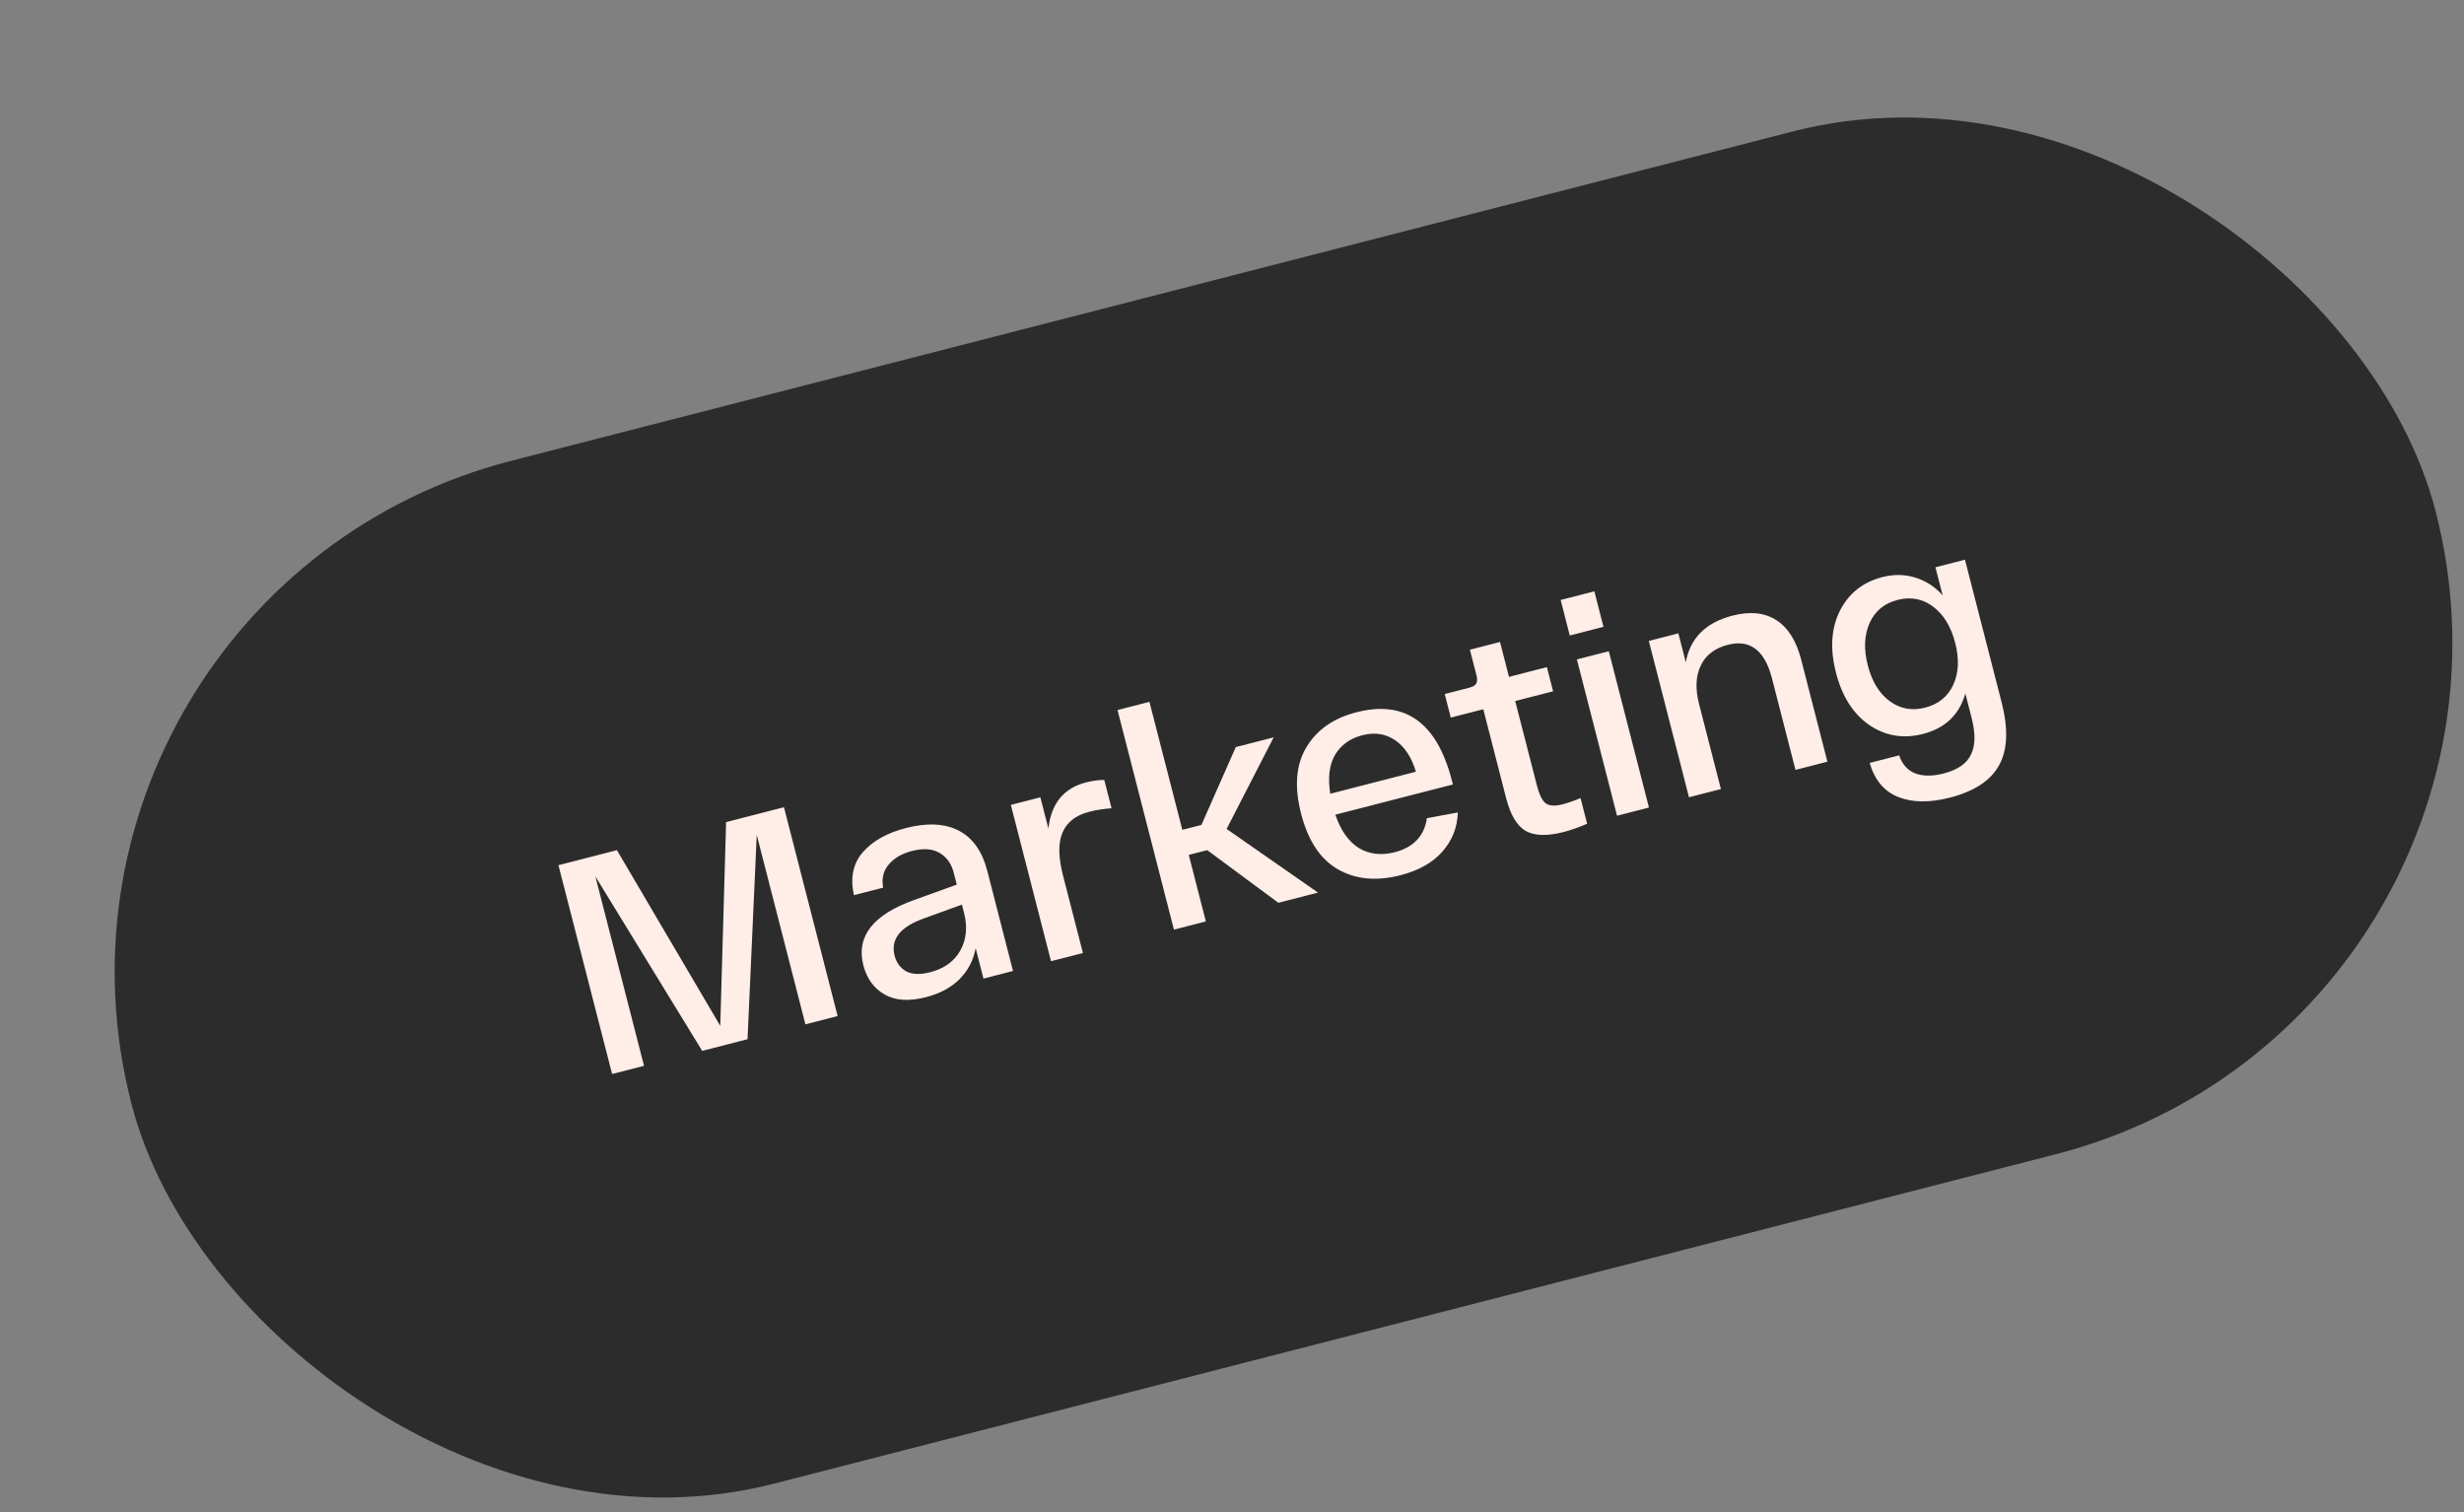 <?xml version="1.0" encoding="UTF-8"?> <svg xmlns="http://www.w3.org/2000/svg" width="176" height="108" viewBox="0 0 176 108" fill="none"><rect x="0" y="0" width="176" height="108" fill="#808080" stroke="none"/><rect y="42.297" width="169.936" height="75.428" rx="37.714" transform="rotate(-14.412 0 42.297)" fill="#2C2C2C"></rect><path d="M51.864 58.718L55.998 57.656L59.831 72.571L57.53 73.163L54.053 59.632L53.396 74.225L50.157 75.057L42.525 62.595L46.002 76.125L43.722 76.711L39.889 61.796L44.066 60.722L51.447 73.272L51.864 58.718ZM61.668 68.942C61.142 66.896 62.341 65.347 65.266 64.292L68.342 63.183L68.123 62.331C67.955 61.678 67.614 61.205 67.1 60.913C66.6 60.618 65.945 60.574 65.136 60.782C64.411 60.968 63.858 61.292 63.477 61.753C63.093 62.2 62.961 62.749 63.083 63.399L60.994 63.936C60.719 62.689 60.933 61.665 61.636 60.864C62.339 60.062 63.365 59.488 64.714 59.141C66.234 58.751 67.492 58.814 68.488 59.33C69.484 59.846 70.162 60.808 70.524 62.214L72.358 69.352L70.249 69.894L69.69 67.721C69.532 68.579 69.153 69.313 68.552 69.921C67.951 70.53 67.147 70.964 66.138 71.223C64.931 71.533 63.945 71.469 63.181 71.029C62.416 70.589 61.912 69.894 61.668 68.942ZM63.899 68.255C64.03 68.766 64.308 69.142 64.733 69.381C65.169 69.602 65.734 69.623 66.43 69.444C67.439 69.185 68.161 68.666 68.597 67.888C69.03 67.096 69.118 66.202 68.862 65.208L68.709 64.611L65.925 65.622C64.279 66.227 63.603 67.104 63.899 68.255ZM77.582 55.88C78.036 55.763 78.468 55.705 78.877 55.706L79.397 57.73C78.832 57.77 78.301 57.853 77.804 57.981C76.838 58.229 76.201 58.726 75.892 59.471C75.581 60.203 75.593 61.222 75.928 62.529L77.352 68.069L75.072 68.654L72.203 57.489L74.312 56.947L74.887 59.184C75.078 57.394 75.977 56.292 77.582 55.88ZM94.145 63.753L91.311 64.481L86.233 60.721L84.912 61.06L86.133 65.812L83.853 66.398L79.823 50.715L82.103 50.13L84.452 59.27L85.816 58.92L88.271 53.36L90.977 52.665L87.616 59.207L94.145 63.753ZM92.934 58.113C92.441 56.195 92.566 54.619 93.308 53.383C94.047 52.133 95.24 51.297 96.888 50.873C100.368 49.979 102.641 51.605 103.707 55.753L103.779 56.03L95.383 58.188C95.764 59.316 96.325 60.111 97.064 60.572C97.814 61.016 98.665 61.115 99.616 60.871C100.966 60.524 101.734 59.713 101.922 58.438L104.133 58.029C104.094 59.114 103.721 60.05 103.015 60.838C102.323 61.621 101.331 62.179 100.038 62.511C98.319 62.953 96.83 62.813 95.569 62.092C94.309 61.371 93.43 60.045 92.934 58.113ZM95.021 56.691L101.137 55.119C100.824 54.079 100.328 53.328 99.649 52.867C98.97 52.405 98.191 52.287 97.31 52.514C96.429 52.74 95.778 53.21 95.355 53.925C94.947 54.635 94.836 55.557 95.021 56.691ZM110.935 49.376L108.229 50.071L109.773 56.08C109.945 56.747 110.154 57.178 110.401 57.372C110.662 57.563 111.069 57.587 111.623 57.444C111.993 57.349 112.417 57.203 112.896 57.004L113.367 58.836C112.753 59.1 112.19 59.297 111.679 59.429C110.514 59.728 109.614 59.702 108.979 59.35C108.354 58.981 107.89 58.207 107.587 57.028L105.949 50.657L103.627 51.254L103.194 49.57L104.942 49.121C105.197 49.056 105.362 48.96 105.436 48.835C105.52 48.693 105.532 48.5 105.469 48.259L104.993 46.405L107.145 45.852L107.786 48.345L110.492 47.65L110.935 49.376ZM112.126 45.39L111.475 42.854L113.883 42.235L114.534 44.771L112.126 45.39ZM115.503 58.264L112.634 47.099L114.914 46.513L117.783 57.678L115.503 58.264ZM120.642 56.944L117.773 45.778L119.883 45.236L120.414 47.303C120.726 45.572 121.841 44.461 123.759 43.968C125.009 43.646 126.052 43.757 126.888 44.299C127.72 44.827 128.311 45.773 128.662 47.137L130.529 54.403L128.249 54.989L126.568 48.447C126.053 46.444 125.001 45.647 123.41 46.056C122.472 46.297 121.828 46.796 121.477 47.552C121.123 48.295 121.084 49.206 121.362 50.285L122.922 56.358L120.642 56.944ZM133.507 51.775C132.363 50.979 131.574 49.735 131.14 48.045C130.705 46.354 130.797 44.885 131.415 43.636C132.047 42.383 133.059 41.578 134.451 41.22C135.275 41.008 136.058 41.019 136.799 41.252C137.555 41.482 138.209 41.905 138.761 42.52L138.246 40.517L140.355 39.975L142.967 50.139C143.456 52.042 143.402 53.54 142.805 54.633C142.211 55.739 141.033 56.519 139.272 56.972C137.823 57.344 136.592 57.327 135.579 56.921C134.584 56.526 133.906 55.716 133.546 54.491L135.655 53.949C135.862 54.577 136.237 55.003 136.779 55.227C137.335 55.448 138.018 55.454 138.828 55.246C139.837 54.987 140.492 54.531 140.793 53.878C141.099 53.239 141.113 52.38 140.835 51.3L140.381 49.532C139.953 51.05 138.944 52.013 137.353 52.422C135.947 52.783 134.665 52.568 133.507 51.775ZM133.415 47.528C133.711 48.679 134.232 49.529 134.979 50.079C135.726 50.629 136.568 50.784 137.506 50.543C138.458 50.298 139.128 49.755 139.518 48.913C139.907 48.071 139.954 47.075 139.658 45.924C139.359 44.759 138.834 43.895 138.083 43.33C137.332 42.766 136.481 42.606 135.529 42.851C134.592 43.092 133.93 43.64 133.544 44.497C133.159 45.353 133.116 46.364 133.415 47.528Z" fill="#FFEDE7"></path></svg> 